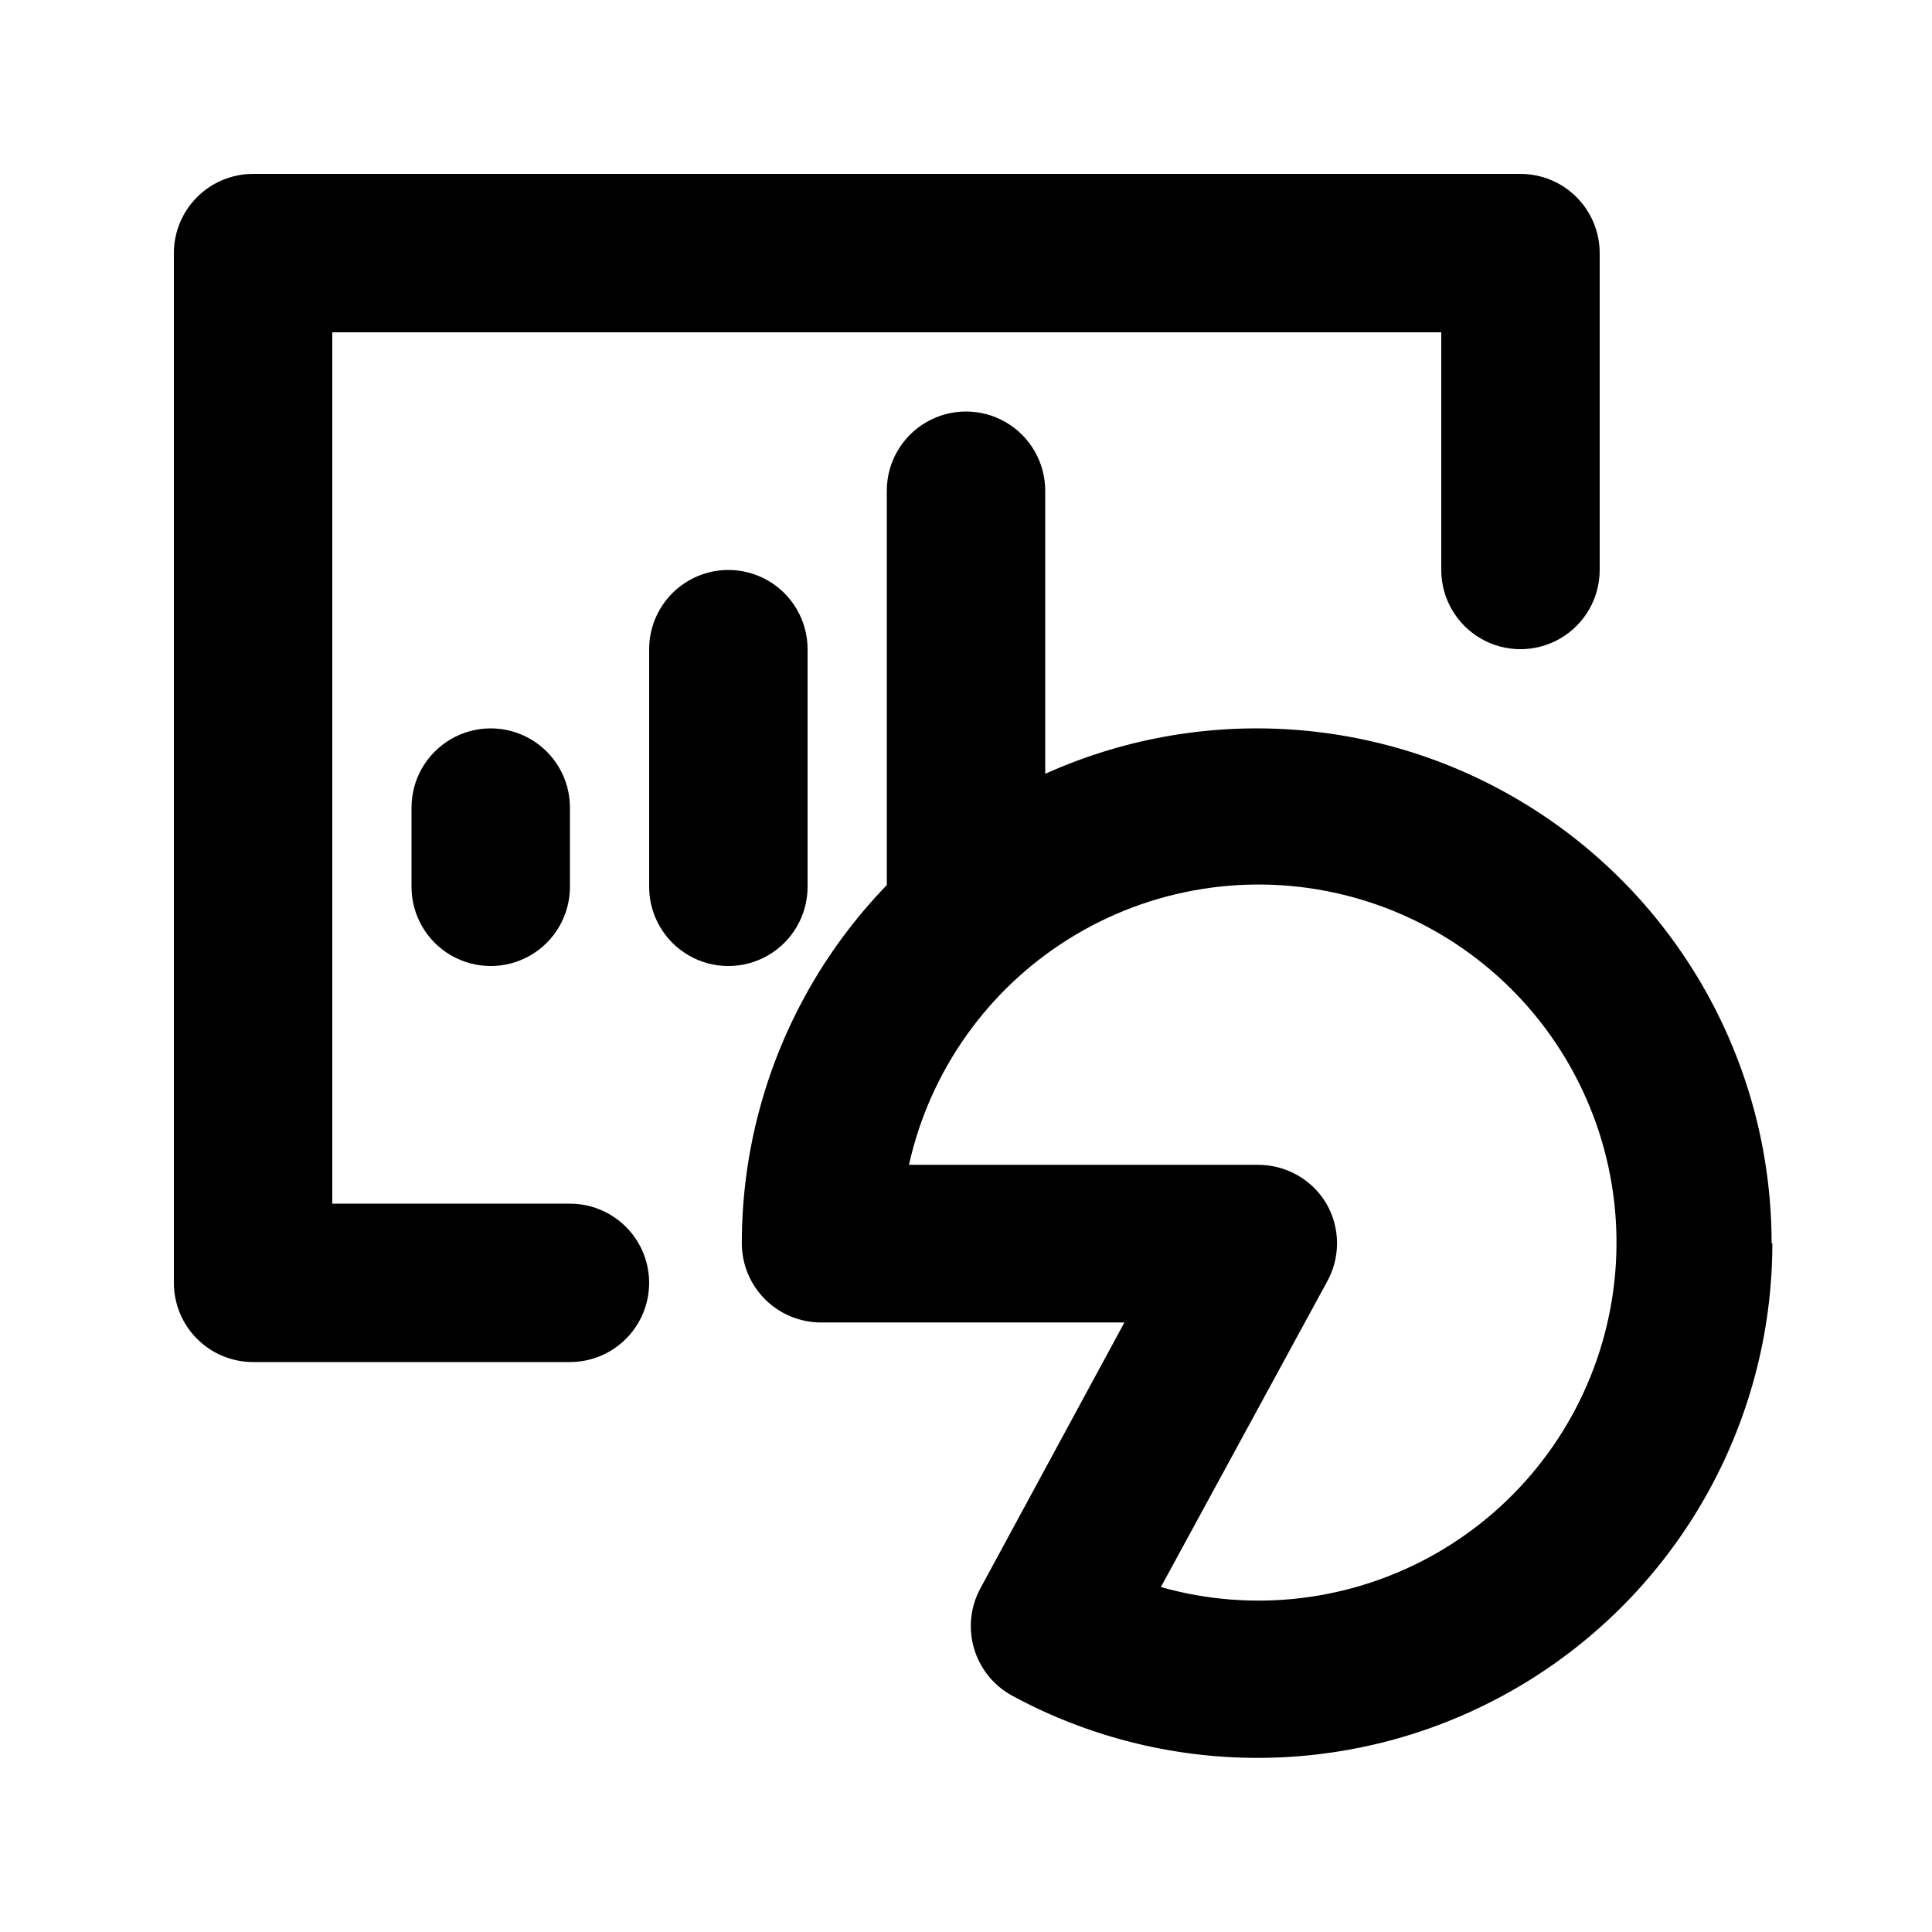 <?xml version="1.0" encoding="UTF-8"?>
<!-- Uploaded to: ICON Repo, www.svgrepo.com, Generator: ICON Repo Mixer Tools -->
<svg fill="#000000" width="800px" height="800px" version="1.1" viewBox="144 144 512 512" xmlns="http://www.w3.org/2000/svg">
 <path d="m295.04 504.96h-83.969c-5.566 0-10.906-2.211-14.844-6.148-3.938-3.934-6.148-9.273-6.148-14.844v-272.89c0-5.566 2.211-10.906 6.148-14.844s9.277-6.148 14.844-6.148h335.87c5.57 0 10.91 2.211 14.844 6.148 3.938 3.938 6.148 9.277 6.148 14.844v83.969c0 7.5-4 14.43-10.496 18.18-6.492 3.75-14.496 3.75-20.992 0-6.492-3.75-10.496-10.68-10.496-18.18v-62.977h-293.89v230.91h62.977c7.5 0 14.43 4 18.18 10.496 3.75 6.492 3.75 14.496 0 20.988-3.75 6.496-10.68 10.496-18.18 10.496zm0-125.95v-20.988c0-7.5-4-14.43-10.496-18.18-6.496-3.75-14.496-3.75-20.992 0-6.496 3.75-10.496 10.68-10.496 18.18v20.992c0 7.5 4 14.43 10.496 18.18 6.496 3.75 14.496 3.75 20.992 0 6.496-3.75 10.496-10.68 10.496-18.18zm62.977 0v-62.973c0-7.5-4.004-14.43-10.496-18.18-6.496-3.75-14.5-3.75-20.992 0-6.496 3.75-10.496 10.68-10.496 18.18v62.977c0 7.5 4 14.43 10.496 18.18 6.492 3.75 14.496 3.75 20.992 0 6.492-3.75 10.496-10.68 10.496-18.18zm62.977 0v-104.96c0-7.5-4.004-14.43-10.496-18.18-6.496-3.75-14.5-3.75-20.992 0-6.496 3.75-10.496 10.68-10.496 18.18v104.96c0 7.5 4 14.43 10.496 18.18 6.492 3.75 14.496 3.75 20.992 0 6.492-3.75 10.496-10.68 10.496-18.18zm192.5 94.465v0.004c0-48.75-26.008-93.797-68.227-118.17-42.215-24.375-94.23-24.375-136.45 0-42.219 24.371-68.227 69.418-68.227 118.17 0 5.566 2.211 10.906 6.148 14.84 3.938 3.938 9.277 6.148 14.844 6.148h80.402l-38.207 70.535c-2.621 4.875-3.207 10.59-1.637 15.898 1.574 5.309 5.18 9.777 10.035 12.441 42.27 22.938 93.492 21.926 134.82-2.66 41.336-24.582 66.676-69.113 66.699-117.2zm-117.98 10.496c1.844-3.188 2.812-6.809 2.812-10.492 0-3.688-0.969-7.309-2.812-10.496-3.777-6.379-10.641-10.285-18.051-10.289h-92.578c5.531-24.871 20.832-46.473 42.461-59.941s47.762-17.676 72.523-11.672c24.762 6.004 46.066 21.715 59.121 43.598 13.055 21.879 16.762 48.09 10.285 72.734-6.477 24.641-22.59 45.645-44.719 58.277-22.125 12.633-48.402 15.84-72.914 8.895z"/>
</svg>
